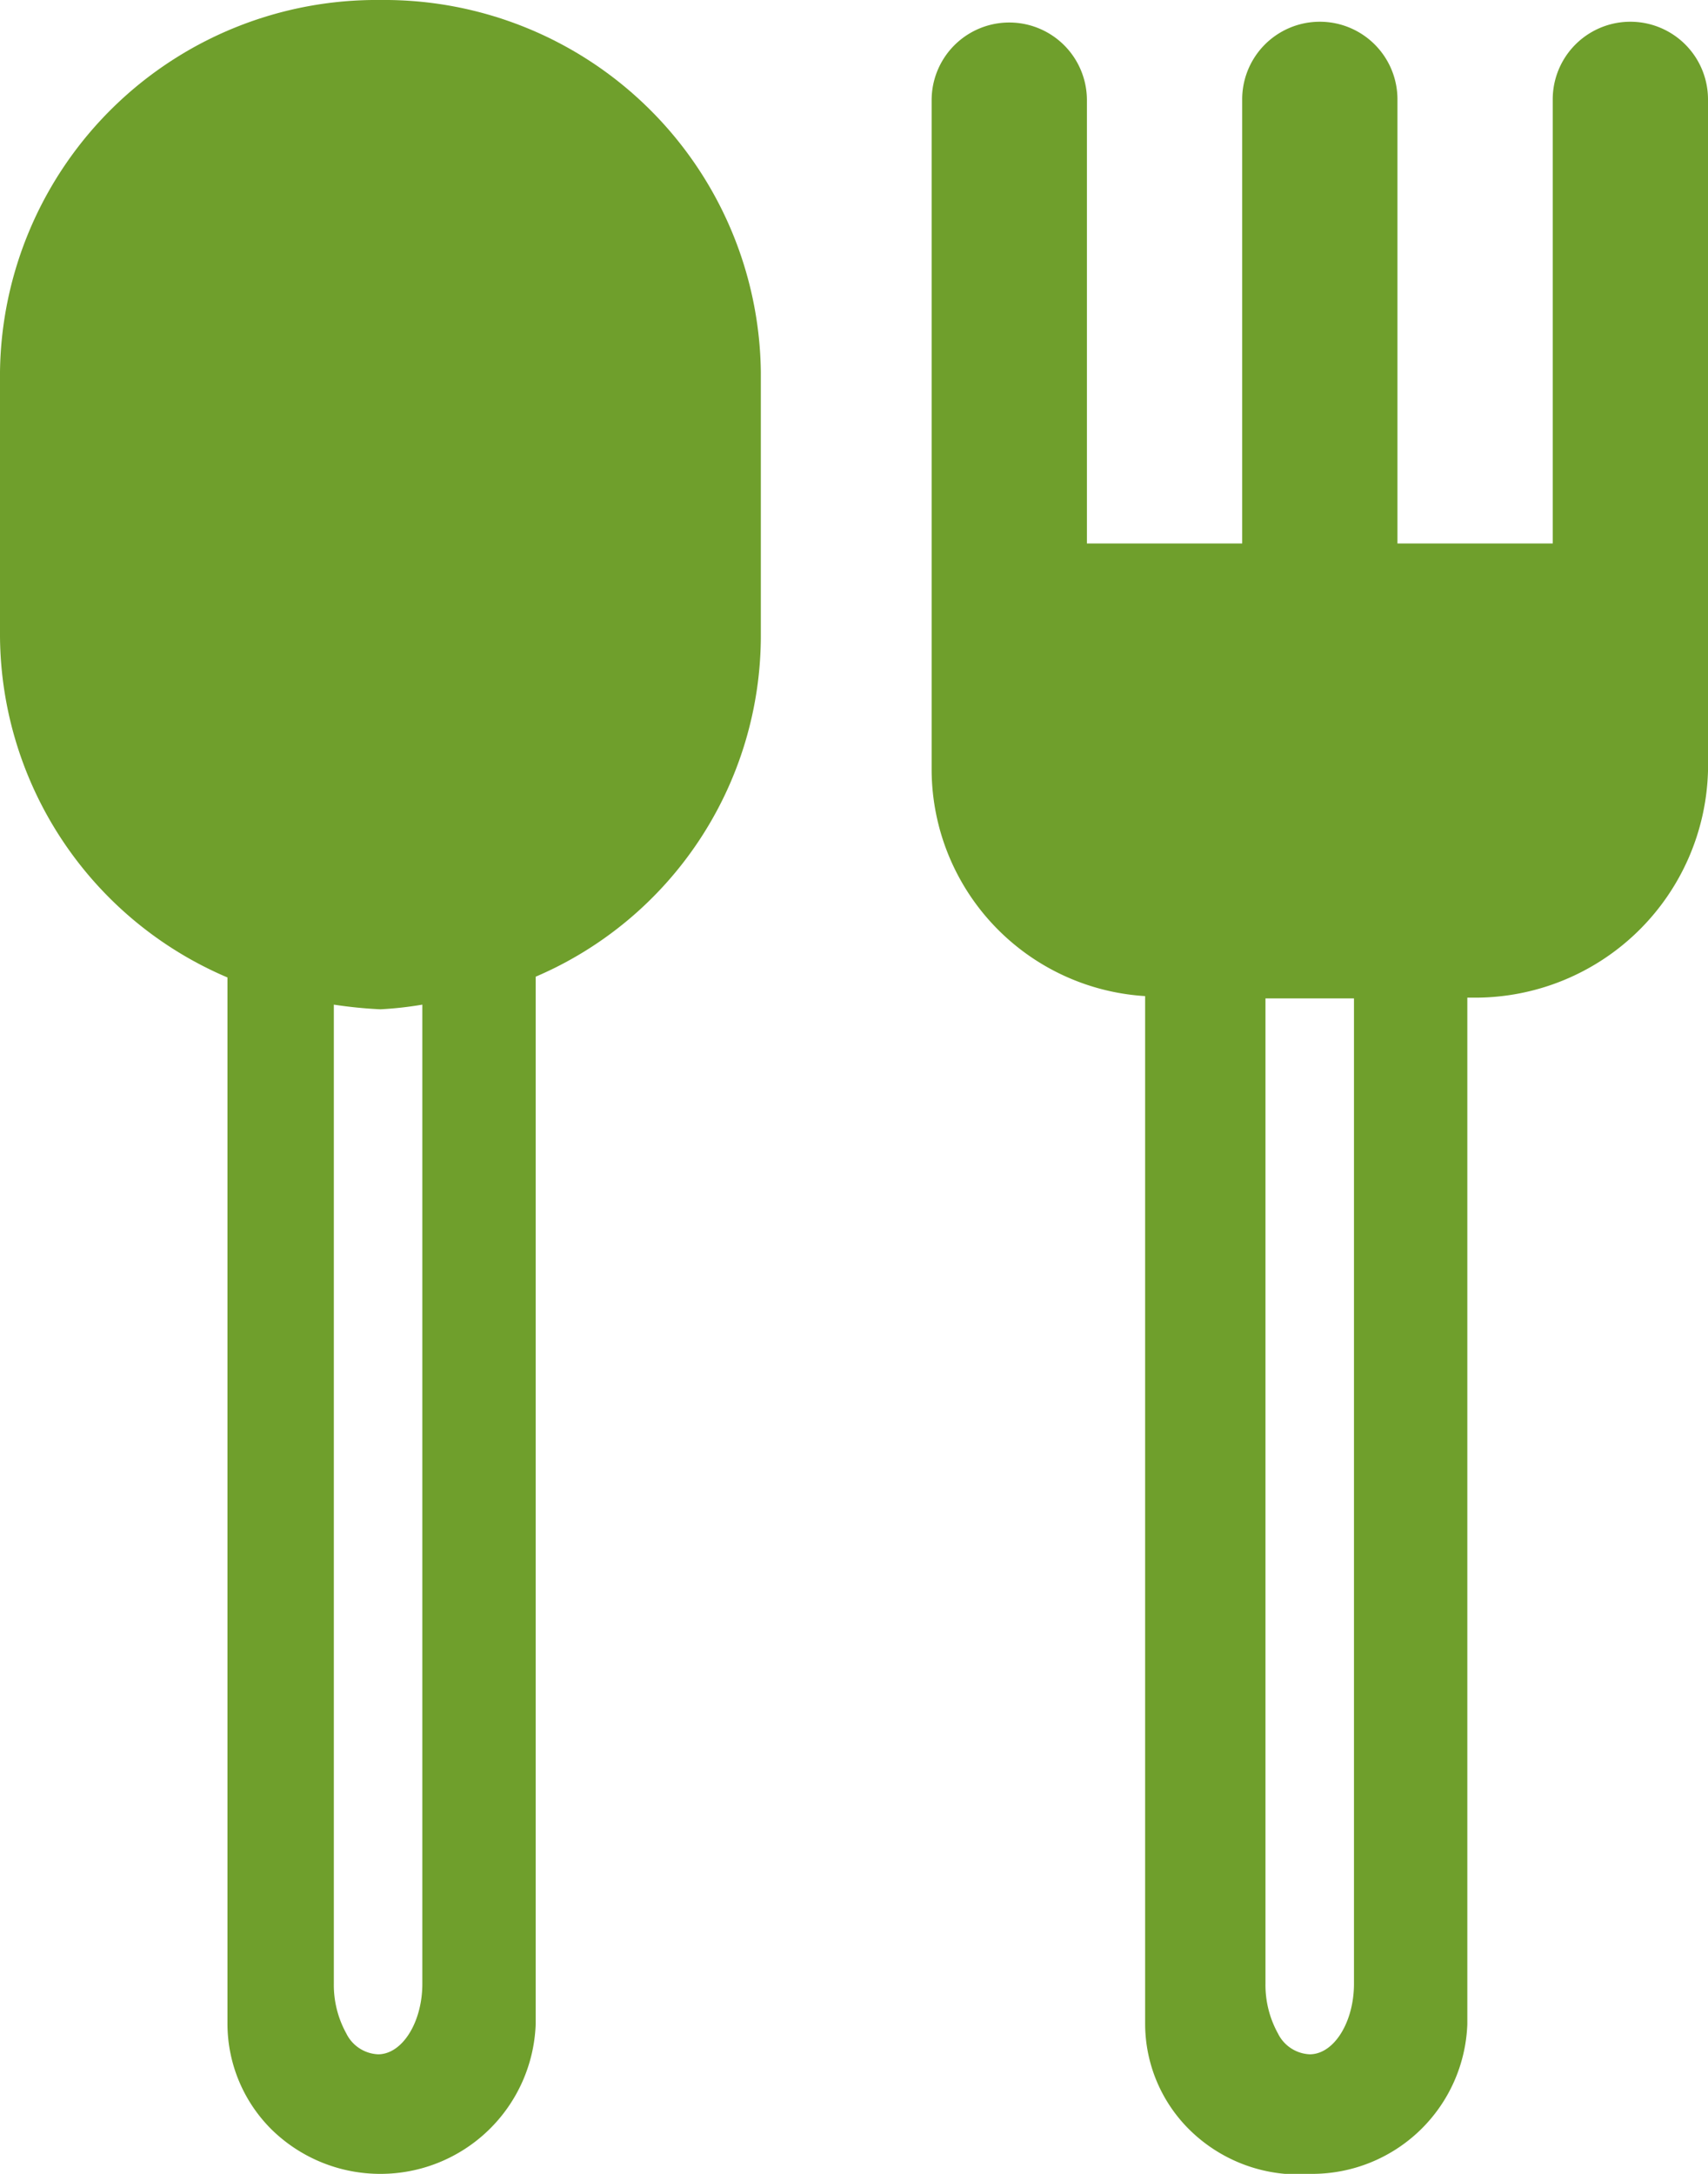 <svg xmlns="http://www.w3.org/2000/svg" viewBox="0 0 22 28">
<defs>
	<style>
		.cls-1 {
			fill: #6f9f2c;
		}
	</style>
</defs>
<path class="cls-1" d="M4.9,0h0A4.85,4.85,0,0,0,0,4.79V8.2a4.81,4.81,0,0,0,2.93,4.39V26.07a1.92,1.92,0,0,0,.58,1.37A2,2,0,0,0,4.9,28h0a2,2,0,0,0,2-1.93V12.58A4.78,4.78,0,0,0,9.8,8.21V4.79A4.85,4.85,0,0,0,4.9,0Zm.54,25.55c0,.5-.26.91-.57.91a.48.48,0,0,1-.41-.27,1.29,1.29,0,0,1-.16-.64V12.94a5.8,5.8,0,0,0,.6.06h0a4.69,4.69,0,0,0,.54-.06Z"/>
<path class="cls-1" d="M22,8.22V1.28a1,1,0,0,0-2,0V7h-2V1.28a1,1,0,0,0-2,0V7h-2V1.29a1,1,0,0,0-2,0V9.93a2.93,2.93,0,0,0,2.75,2.9V26.07a1.92,1.92,0,0,0,.58,1.37A2,2,0,0,0,16.9,28h0a2,2,0,0,0,2-1.93V12.85H19a3,3,0,0,0,3-2.92C22,9.29,22,8.7,22,8.22ZM17.44,25.55c0,.5-.26.91-.57.91a.48.48,0,0,1-.41-.27,1.29,1.29,0,0,1-.16-.64V12.86h1.14Z"/>
</svg>
